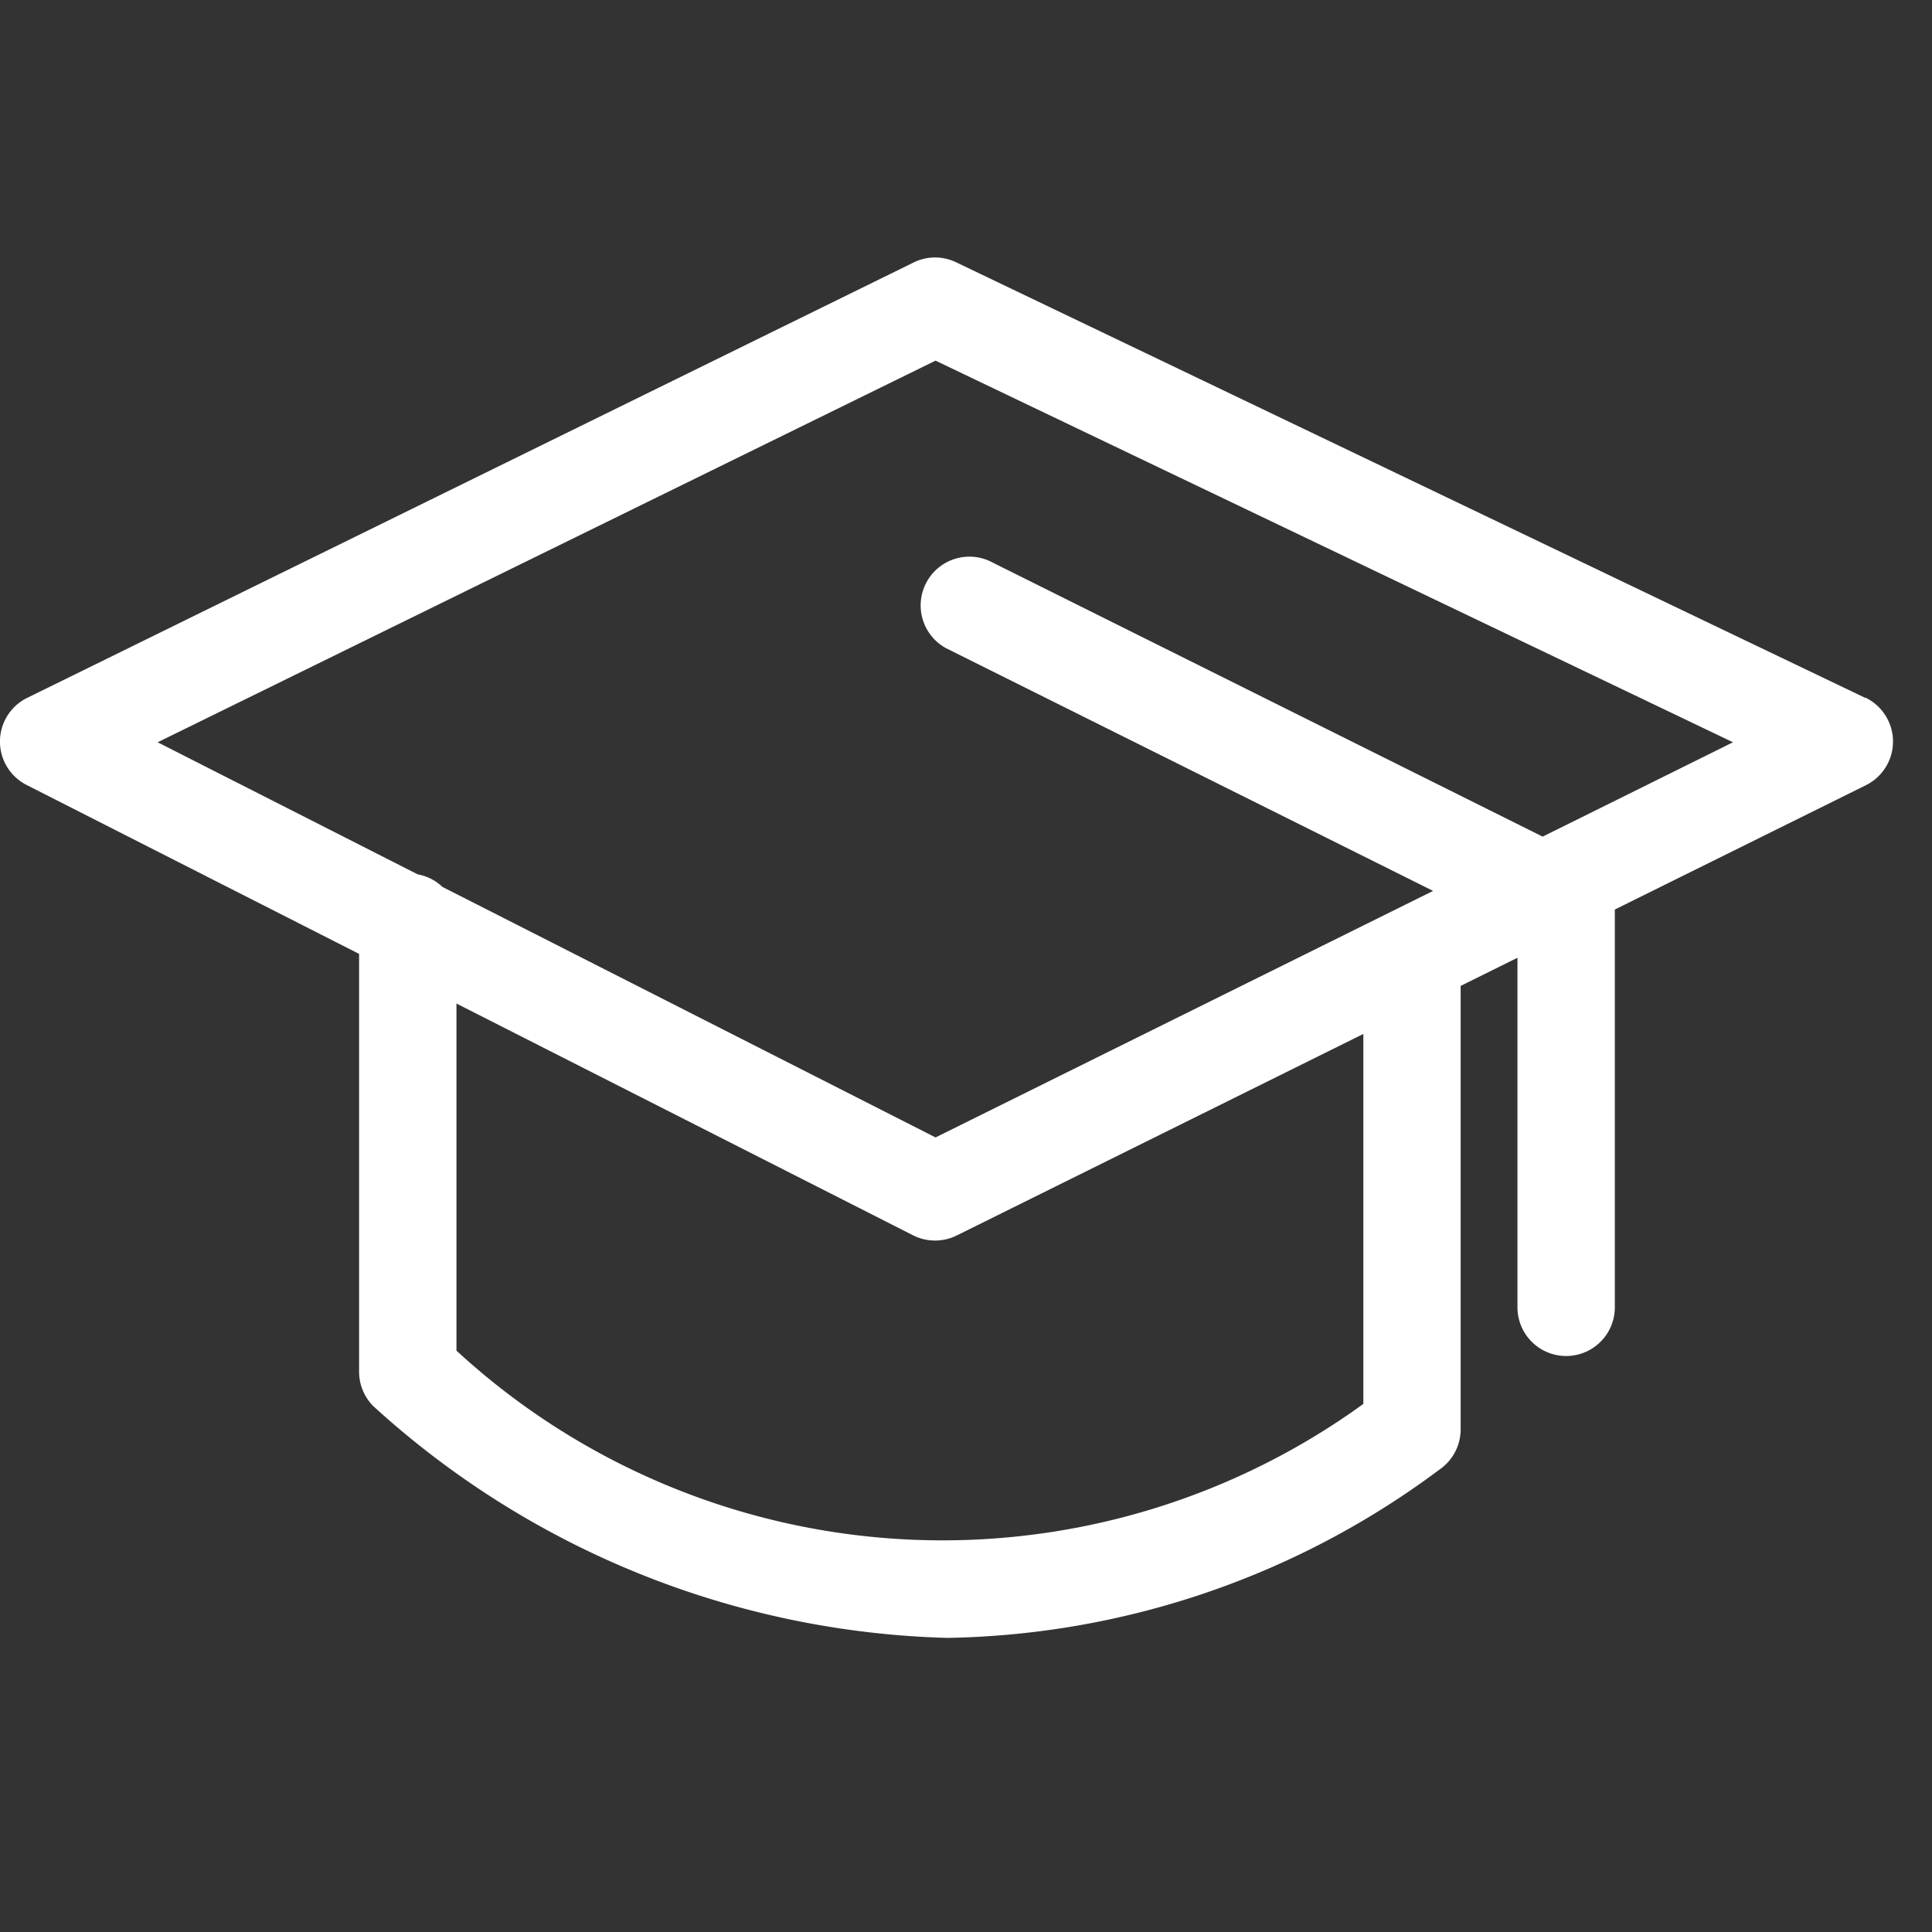 <svg xmlns="http://www.w3.org/2000/svg" width="30" height="30" viewBox="0 0 30 30">
  <rect x="0" y="0" width="30" height="30" fill="#333333" stroke="none"/>
  <g id="ico-academia" transform="translate(-4721 -5252)">
    <rect id="Rectangle_148026" data-name="Rectangle 148026" width="30" height="30" transform="translate(4721 5252)" fill="#ff1616" opacity="0"/>
    <g id="Group_23936" data-name="Group 23936" transform="translate(4716 5239)">
      <g id="Group_23936-2" data-name="Group 23936" transform="translate(5 17)">
        <path id="Path_19399" data-name="Path 19399" d="M28.954,25.991l-8.589-4.28a.757.757,0,0,0-.675,1.354l7.563,3.769-7.726,3.828-7.657-3.89a.746.746,0,0,0-.384-.195L7.448,24.526,19.527,18.6,31.91,24.526ZM26.17,34.8a11.14,11.14,0,0,1-14.082-.827v-5.39l7.092,3.6a.76.76,0,0,0,.679,0l6.311-3.128Zm7.792-10.964L19.849,17.074a.751.751,0,0,0-.659,0L5.423,23.836a.756.756,0,0,0-.01,1.353l5.163,2.623V34.3a.758.758,0,0,0,.219.533,13.768,13.768,0,0,0,8.914,3.6,13.123,13.123,0,0,0,7.652-2.62.757.757,0,0,0,.32-.618V28.309l.882-.437V33.3a.756.756,0,0,0,1.512,0V27.123l3.9-1.931a.757.757,0,0,0-.01-1.36Z" transform="translate(-5 -17)" fill="#fff" fill-rule="evenodd"/>
      </g>
    </g>
  </g>
</svg>

